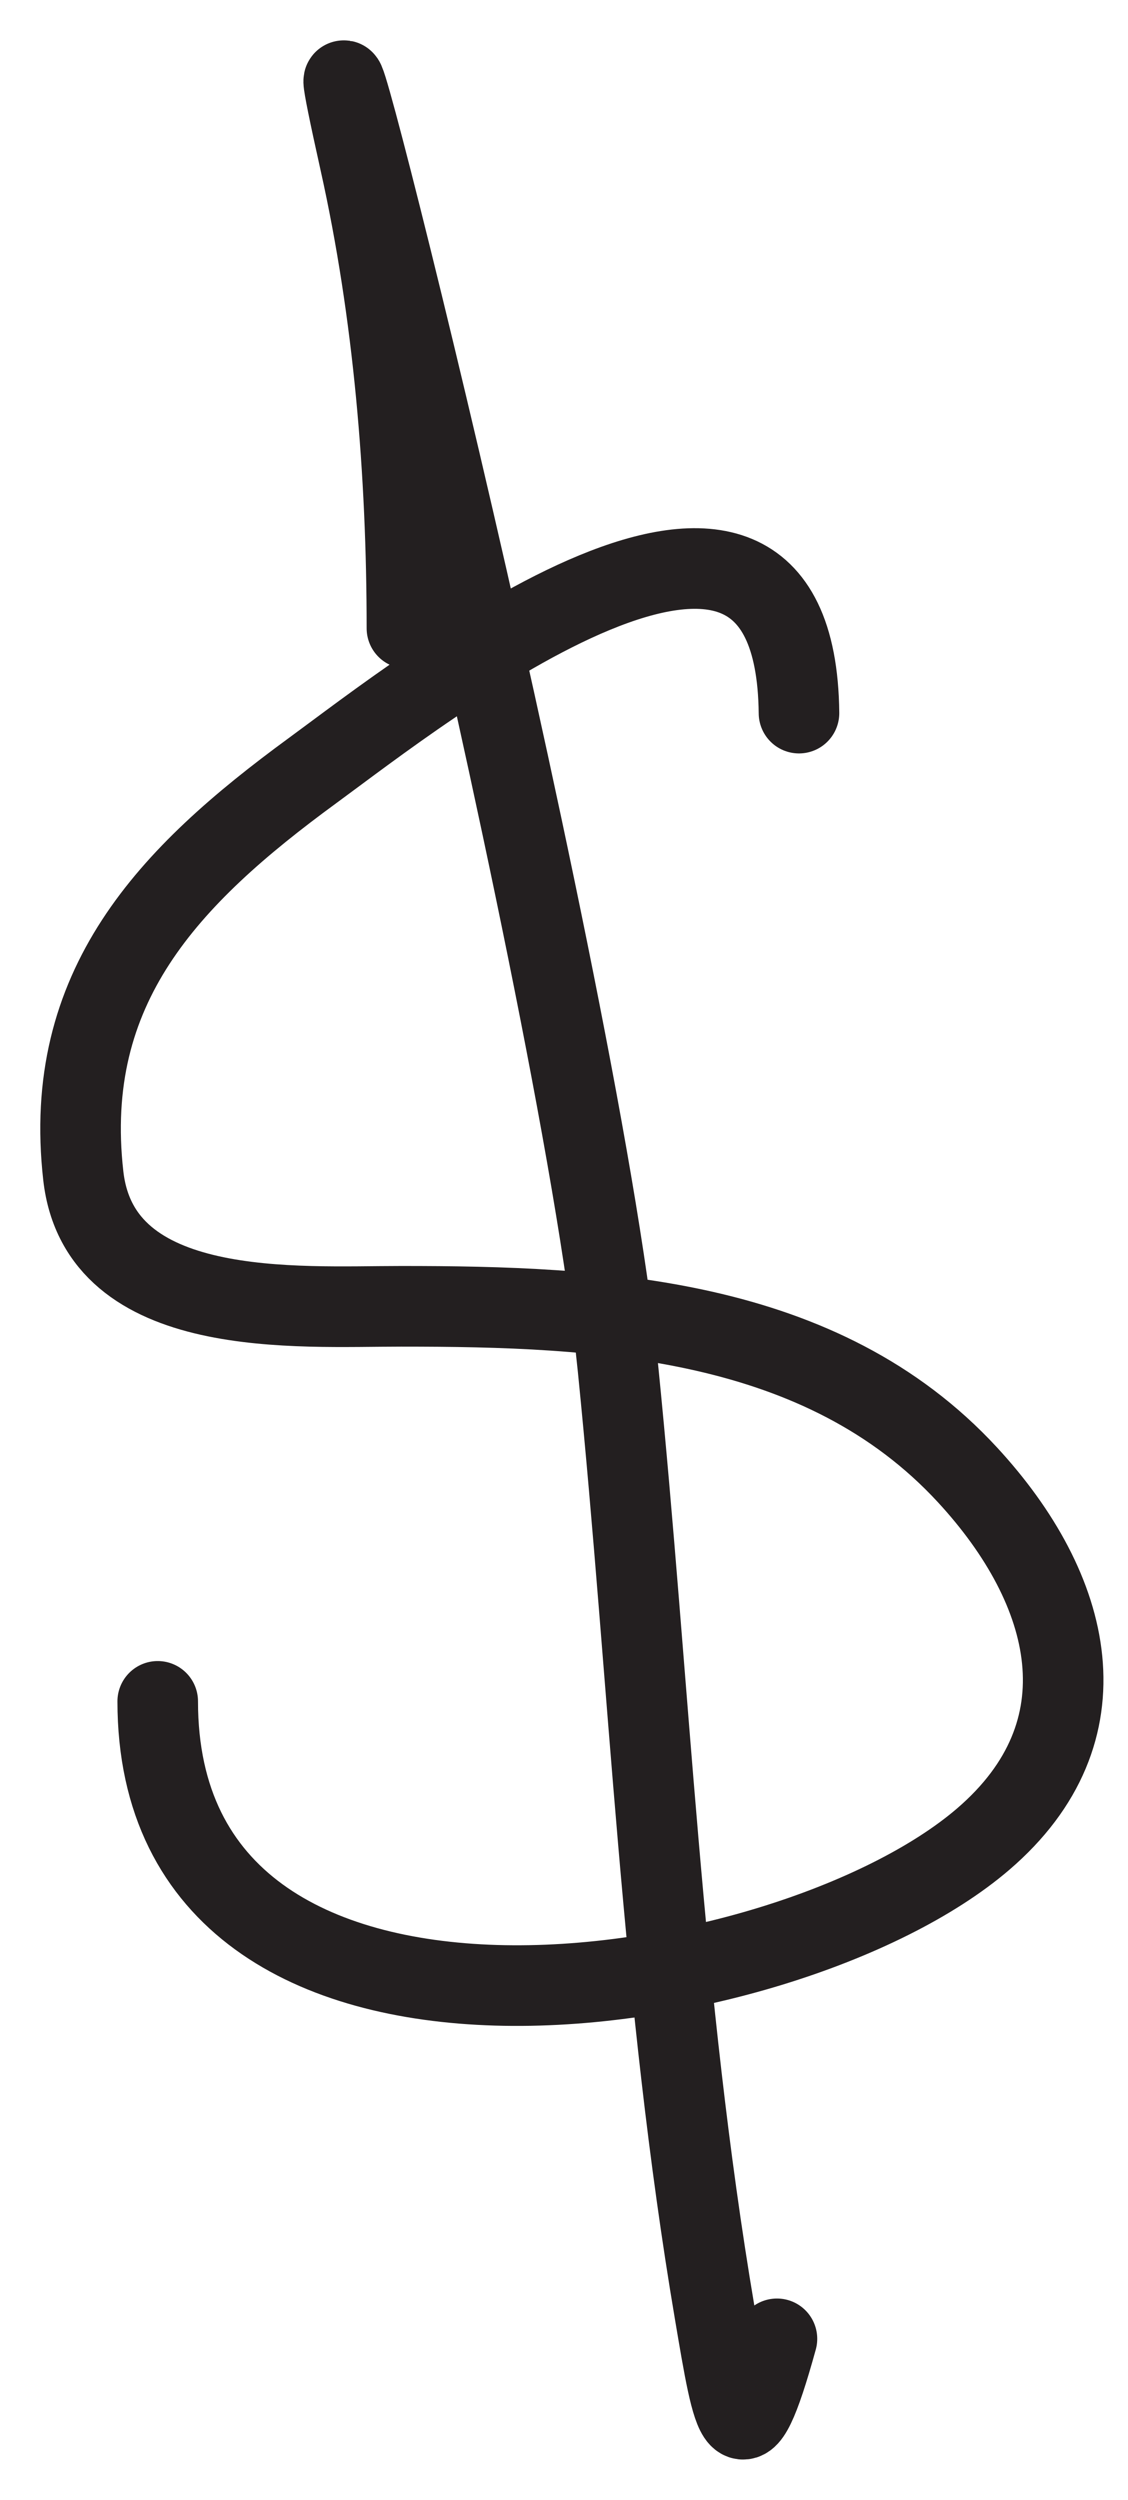 <?xml version="1.0" encoding="UTF-8"?> <svg xmlns="http://www.w3.org/2000/svg" width="28" height="62" viewBox="0 0 28 62" fill="none"><path d="M19.833 17.686C19.75 9.755 10.413 17.171 7.752 19.116C4.173 21.733 1.537 24.476 2.068 29.163C2.476 32.761 7.395 32.398 9.96 32.398C14.924 32.398 20.397 32.659 24.017 36.58C26.65 39.432 27.517 42.943 24.405 45.613C19.474 49.844 3.915 52.187 3.915 42.196" stroke="#231F20" stroke-width="2" stroke-linecap="round" stroke-linejoin="round"></path><path d="M10.101 15.583C10.101 11.732 9.775 7.779 8.935 4.011C6.716 -5.946 14.32 23.785 15.34 33.934C16.131 41.81 16.418 49.546 17.739 57.349C18.213 60.151 18.384 61.27 19.286 58.006" stroke="#231F20" stroke-width="2" stroke-linecap="round" stroke-linejoin="round"></path></svg> 